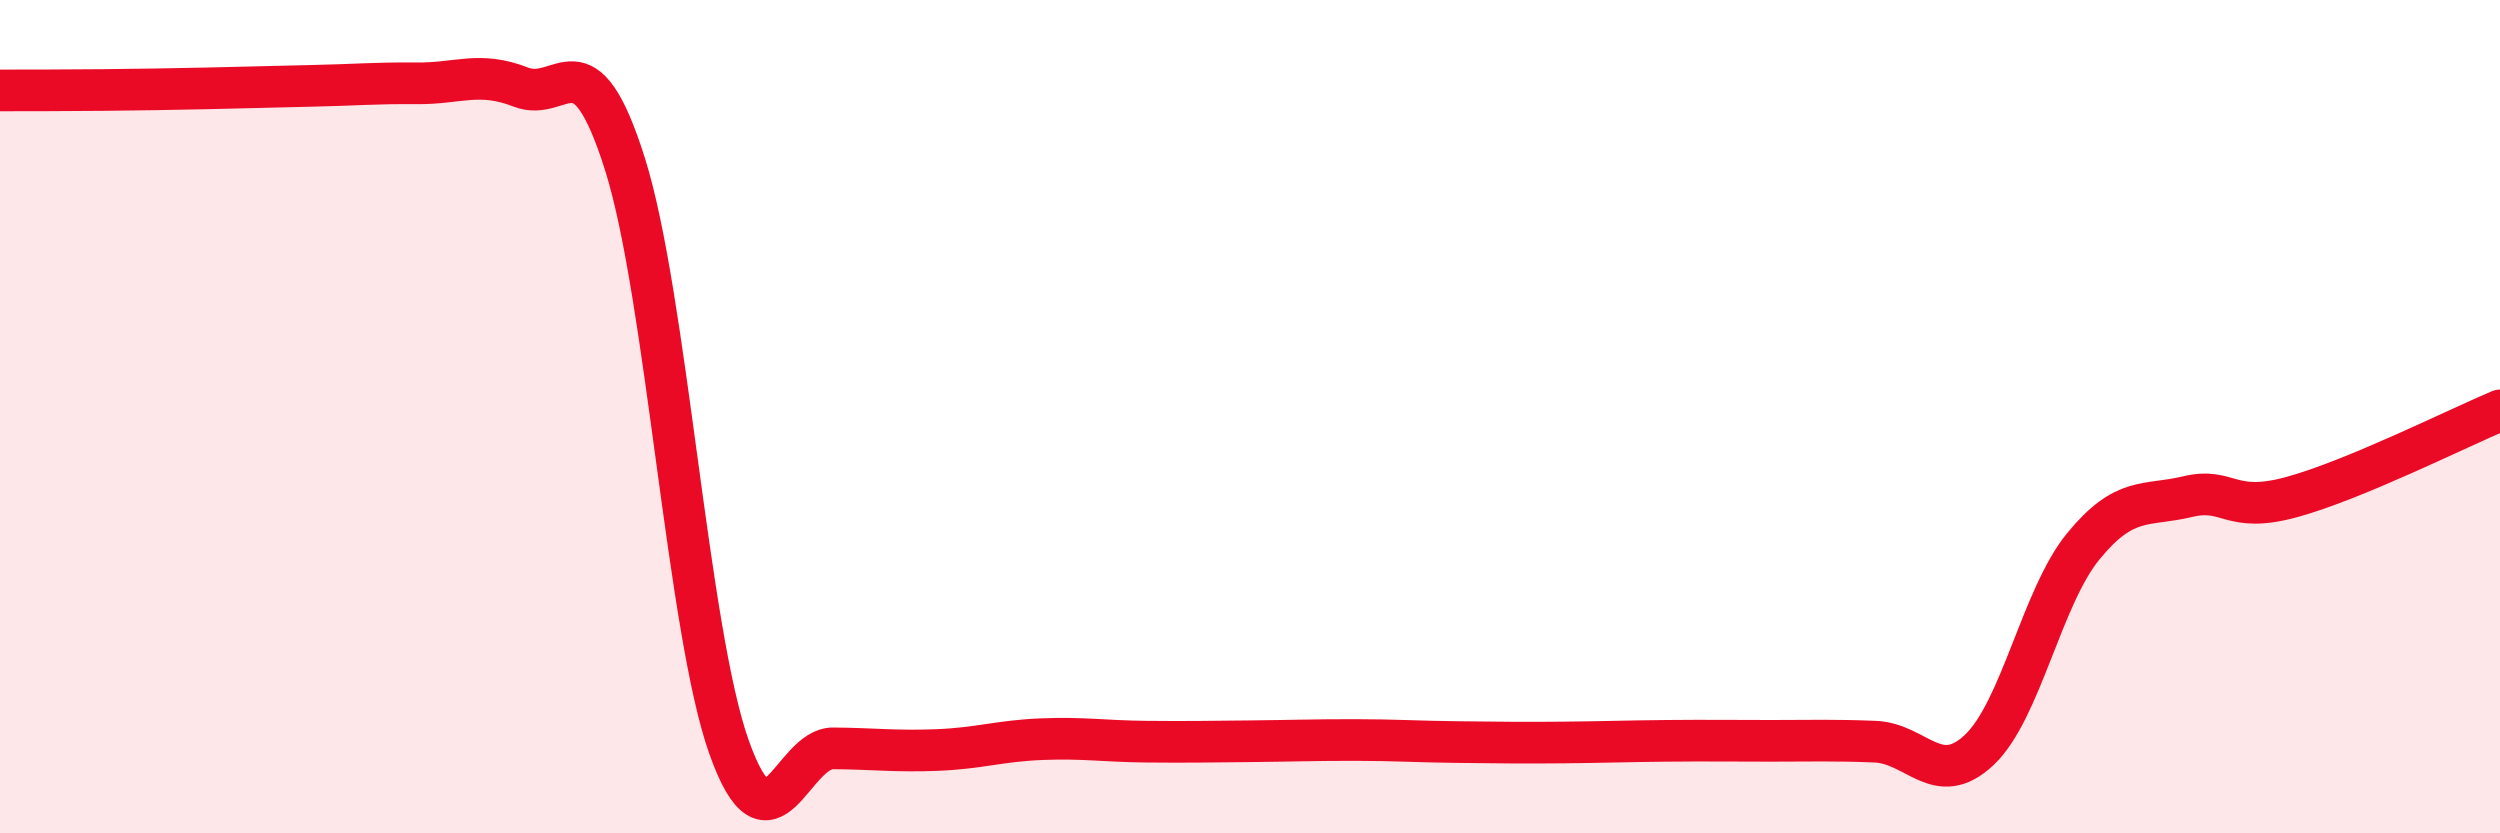 
    <svg width="60" height="20" viewBox="0 0 60 20" xmlns="http://www.w3.org/2000/svg">
      <path
        d="M 0,2.17 C 0.5,2.17 1.5,2.17 2.5,2.16 C 3.5,2.15 4,2.14 5,2.12 C 6,2.1 6.5,2.08 7.5,2.06 C 8.5,2.04 9,1.99 10,2 C 11,2.01 11.5,1.7 12.5,2.09 C 13.5,2.48 14,0.77 15,3.94 C 16,7.11 16.5,15.14 17.5,17.94 C 18.5,20.74 19,17.95 20,17.96 C 21,17.97 21.5,18.04 22.5,18 C 23.5,17.96 24,17.78 25,17.74 C 26,17.7 26.5,17.79 27.5,17.8 C 28.5,17.81 29,17.8 30,17.79 C 31,17.78 31.5,17.76 32.5,17.76 C 33.5,17.76 34,17.8 35,17.81 C 36,17.82 36.5,17.83 37.5,17.82 C 38.5,17.81 39,17.79 40,17.78 C 41,17.77 41.5,17.78 42.5,17.78 C 43.5,17.78 44,17.76 45,17.8 C 46,17.84 46.5,18.94 47.5,18 C 48.5,17.06 49,14.33 50,13.11 C 51,11.89 51.5,12.16 52.5,11.92 C 53.5,11.68 53.5,12.34 55,11.93 C 56.5,11.52 59,10.27 60,9.85L60 20L0 20Z"
        fill="#EB0A25"
        opacity="0.1"
        stroke-linecap="round"
        stroke-linejoin="round"
      />
      <path
        d="M 0,2.17 C 0.5,2.17 1.5,2.17 2.5,2.16 C 3.5,2.15 4,2.14 5,2.12 C 6,2.1 6.5,2.08 7.5,2.06 C 8.5,2.04 9,1.99 10,2 C 11,2.01 11.5,1.7 12.5,2.09 C 13.5,2.48 14,0.77 15,3.94 C 16,7.11 16.5,15.14 17.5,17.94 C 18.5,20.74 19,17.95 20,17.96 C 21,17.97 21.5,18.04 22.5,18 C 23.5,17.96 24,17.78 25,17.74 C 26,17.7 26.5,17.79 27.5,17.8 C 28.5,17.81 29,17.8 30,17.79 C 31,17.78 31.5,17.76 32.5,17.76 C 33.5,17.76 34,17.8 35,17.81 C 36,17.82 36.5,17.83 37.5,17.82 C 38.5,17.81 39,17.79 40,17.78 C 41,17.77 41.5,17.78 42.5,17.78 C 43.5,17.78 44,17.76 45,17.8 C 46,17.84 46.5,18.94 47.5,18 C 48.5,17.06 49,14.33 50,13.11 C 51,11.89 51.5,12.16 52.5,11.92 C 53.5,11.68 53.5,12.34 55,11.93 C 56.5,11.52 59,10.27 60,9.85"
        stroke="#EB0A25"
        stroke-width="1"
        fill="none"
        stroke-linecap="round"
        stroke-linejoin="round"
      />
    </svg>
  